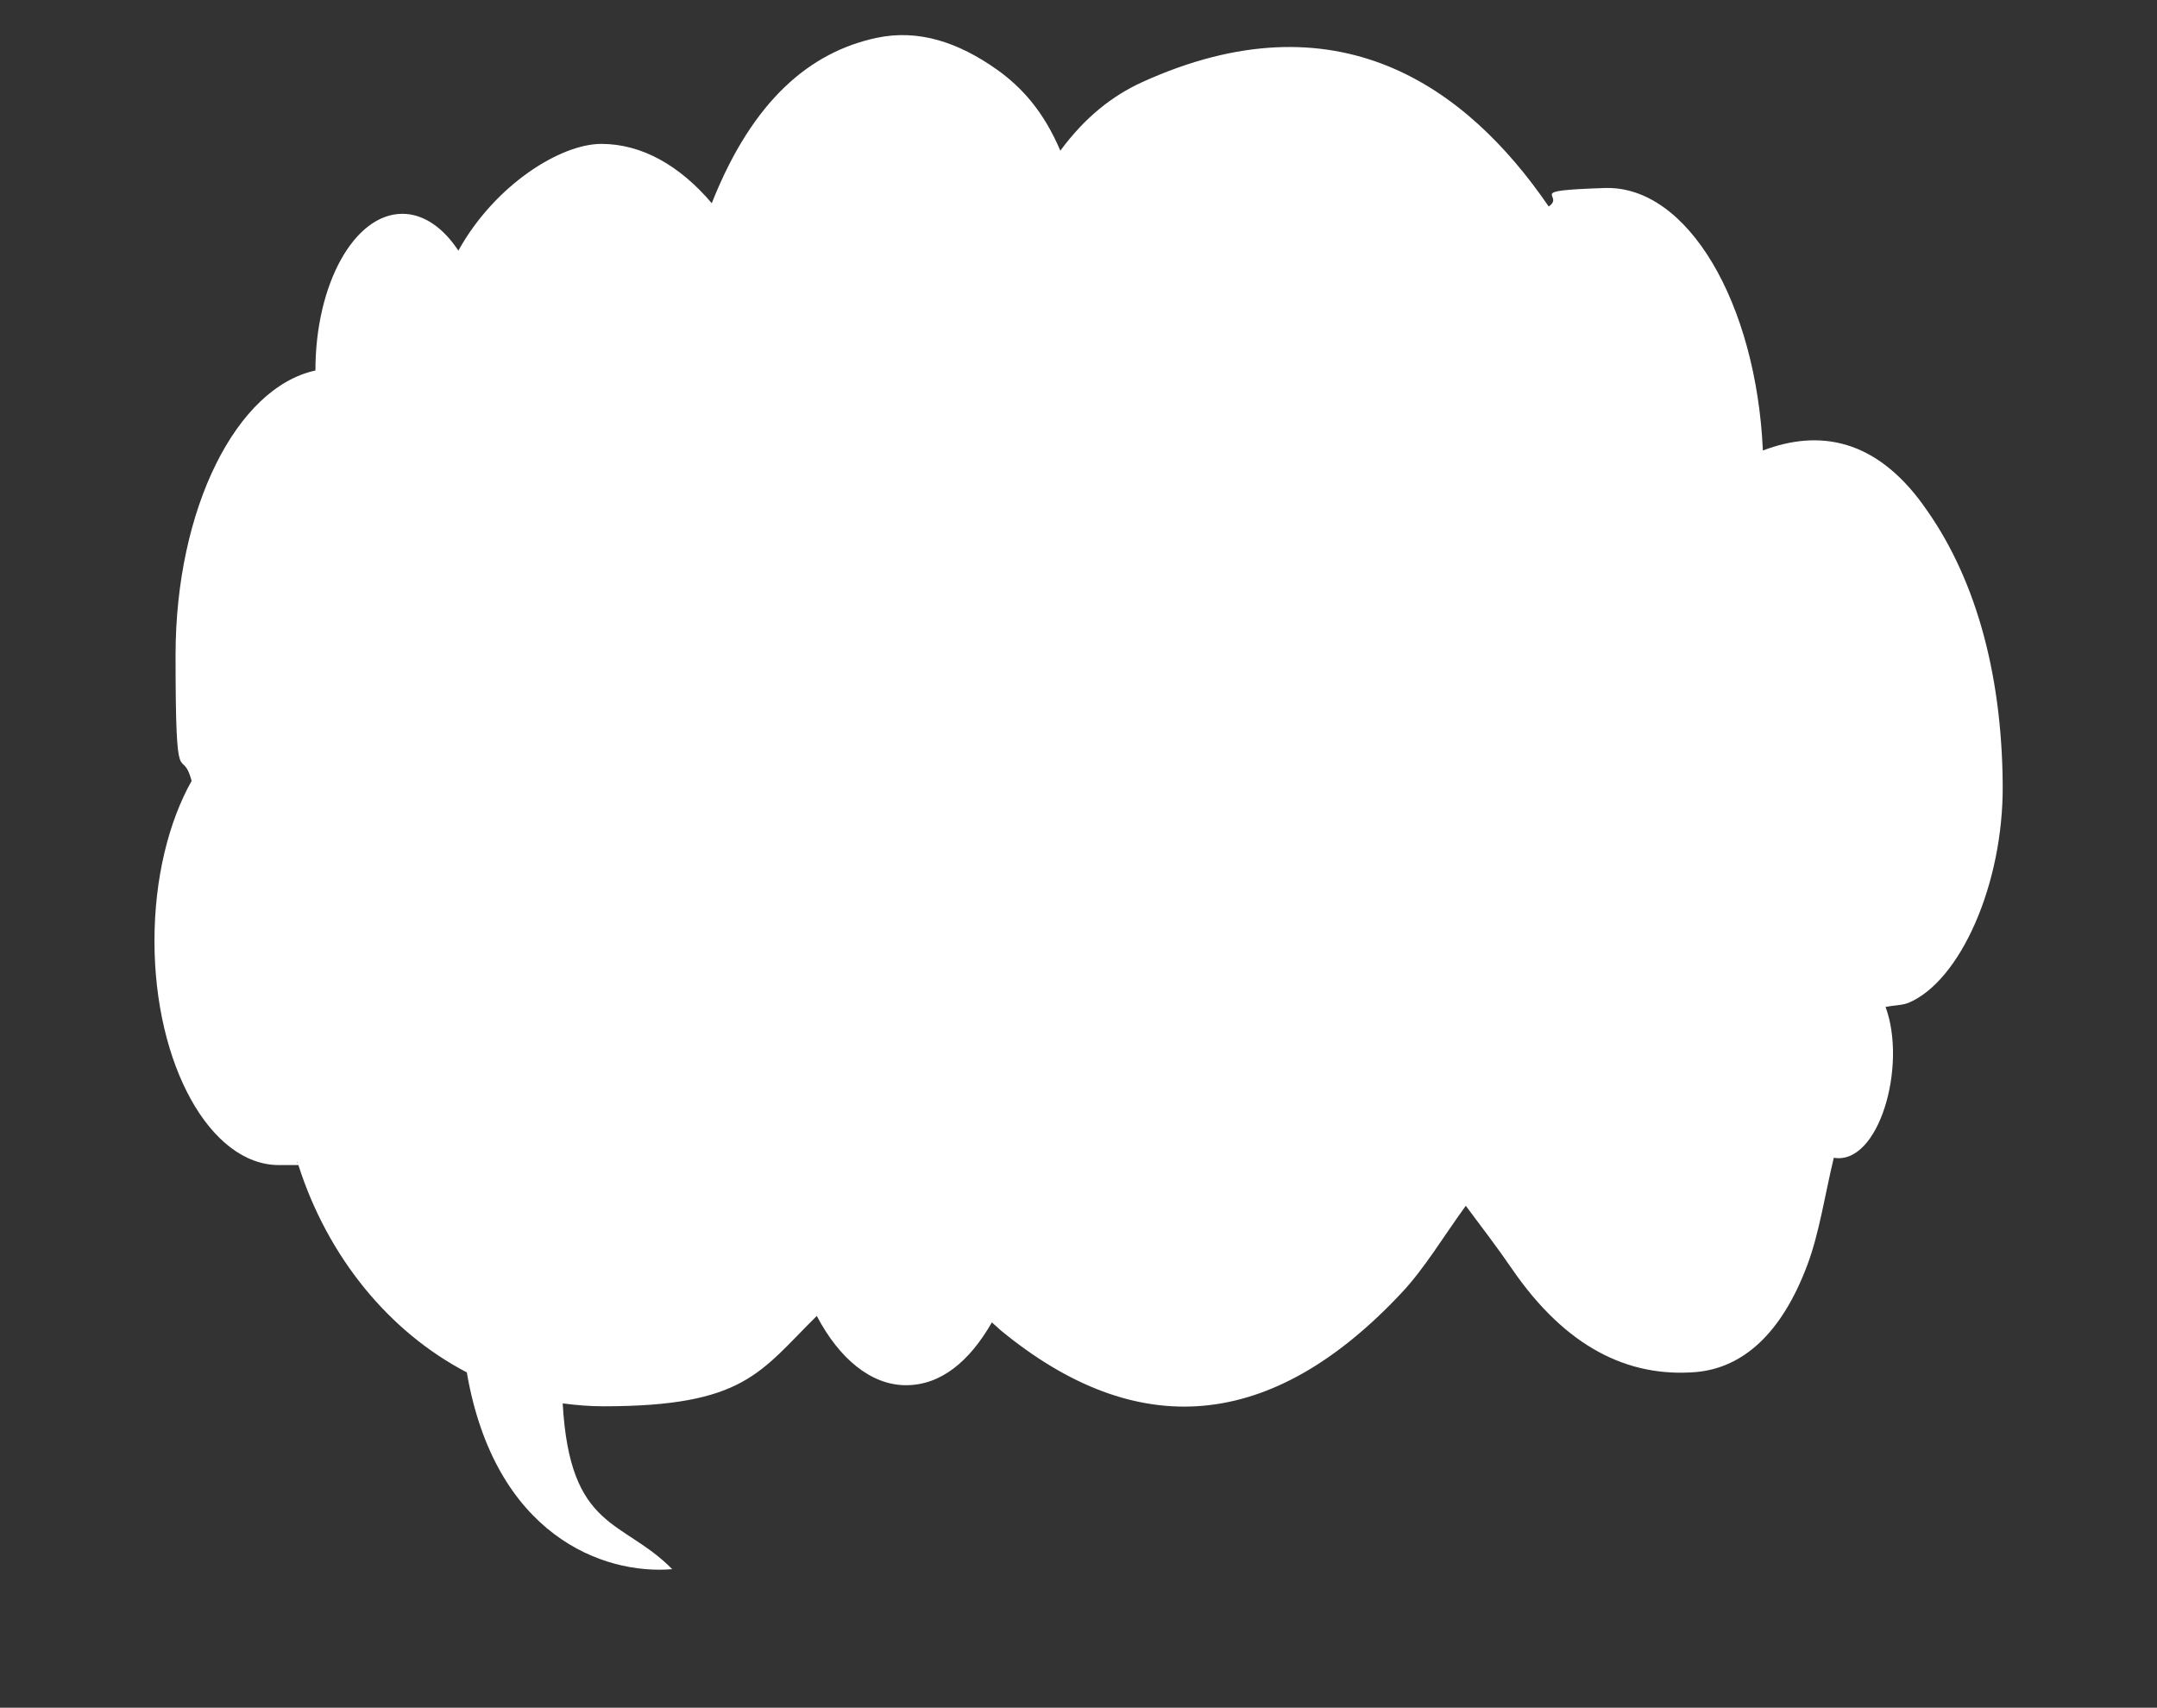 <?xml version="1.0" encoding="UTF-8"?> <svg xmlns="http://www.w3.org/2000/svg" id="Layer_1" version="1.1" viewBox="0 0 1329.4 1052.7"><rect x="0" y="0" width="1329.4" height="1052.7" fill="#333333" stroke="none"/><defs><style> .st0 { fill: #fff; } .st1 { fill: #f29706; } </style></defs><rect class="st1" x="-2116.8" y="2012.7" width="3385.3" height="2539"></rect><path class="st0" d="M-890,2767.5c-5.6-20.4-20.1-31.8-39.6-39.5,30-15,39.8-40.3,35-70.9-6-37.9-30.2-57-69-57.8,17.2-22.8,22.5-41.2,20-68.1-3.4-38-16-73.1-36.6-104.9-40.3-62.2-97.3-97-172.1-96.8-49.6.1-93.2,20.1-132.3,50-25.9,19.9-49.5,41.7-60.7,73.7,0,.3-1,.3-1.9.5-10.6-19.4-28.5-26.6-49.3-26.6s-36.5,13.9-48.6,30.8c-17.9-19.4-40.6-19.3-63.3-17-23.3,2.3-44.3,10.8-59.9,28.8-29.5-11.7-58.2-22.4-89.3-26.4-28.5-3.6-56.9-8.9-85.2-2-86.2,21.1-143.2,75-173.1,157.9-11.7,32.5-16.6,66-5.6,100,16.7,51.7,50.1,90.4,95.6,119.1,6,3.8,8.6,8,9.3,14.9,1.1,10.1,2.2,20.6,5.5,30.1,11.5,33.2,34.9,57.5,62.6,77.5,45.4,32.7,97.2,44.5,152.5,45.9,90.8,2.2,158.1-66,174.4-129.8,20.7,16.7,43.8,25,70.5,21.7,25.9-3.2,49.3-11.8,68.2-31.2,8.3,11.3,18.4,20.1,32.2,24.5,15.4,4.9,30.9,5.3,46.5,2.2,31.6-6.3,62-15.4,86.3-40.2,11.8,23.4,23.9,45.8,34.6,68.8,10.5,22.5,19.4,45.7,29.4,68.4,1.5,3.5,4.7,6.2,7.2,9.3.8-.3,1.6-.7,2.4-1,11.6-47.9,8.4-96.8,7.8-146.8,7.5,3.4,13.6,7.2,20.3,9.1,37.1,10.6,71.9,3.3,104.3-15.9,20.2-11.9,28.2-35.5,22-58.2h0Z"></path><path class="st0" d="M-938.5,3611.7c-3.2-7.4-4.1-12.9-7.2-16.2-41.4-44.2-83-88-124.3-131.6,20.8-.3,30.7-15.3,34.2-34.3,3.7-19.9,1.5-39.5-17.5-53.5,12.9-17.1,21.9-35.3,14.8-57.6-6.8-21.3-18.9-37.6-41.2-45.4,1.3-2.2,2.3-4.2,3.5-6,19.5-27.7,19.9-56.6,3.9-85.5-28.5-51.4-88.6-94.5-160-83.6-48.8,7.4-90.4,27.3-115,73-32-40.7-44-43.5-78.7-17.5-5.5-18.3-14.7-34-30.4-45.2-16-11.5-33-13.1-51-5-13.5,6.1-21.7,17.1-28.2,30.2-5.8-5.1-11.7-10.1-17.4-15.3-14.8-13.4-30.9-24-50.6-29.4-35-9.5-70.1-9.8-105.3-2.9-74.3,14.6-125.4,57.5-152.9,128.1-20.4,52.5-6.5,116.1,30.5,142.7-7.5,15.4-16.7,29.8-21.7,45.5-16.3,50.6-9.2,97.4,28.6,136.7,18.6,19.4,42.9,30.2,68.2,38,24,7.4,48.7,10.1,73.7,5.6,11.3-2,22.5-5.1,33.6-7.7,2.5,7.5,5,14.5,7.2,21.5,5.3,16.6,15.2,29.4,30.8,37.2,24.2,12.1,50.1,13.2,76.2,9.9,25.9-3.2,49.6-11.4,65.6-35.2,9.3,25.6,29.4,35.2,52.7,35.2,52.1,0,102.4-8,142.4-46.8,1.2,2.7,2.3,5.7,3.6,8.5,11,23.6,34.7,36.4,58.9,31.1,24-5.2,43-19.5,60.3-36.1,13.5-12.9,24.1-27.5,23.5-46.9,62.8,19.3,124.9,38.4,189.2,58.1v.4h0Z"></path><path class="st0" d="M131.5,3277c-23.5-47.8-62.8-79.2-112.6-95.8-42.4-14.1-84.9-11.2-123.7,13.1-13.2,8.3-24.2,20.1-35.9,30.1-3.3-13.3-11.8-24.7-24.8-32.7-13.8-8.4-27.7-6.7-41,.9-6.9-38.1-34.3-56.3-66.5-66-34.4-10.3-64.3,2.4-89.1,29-2.7-6.1-5.4-11.6-7.7-17.3-4.4-10.8-6.9-22.7-13.1-32.2-12-18.3-24.6-36.7-39.6-52.7-71.7-76.5-158-111.8-262.9-85.8-79.3,19.6-140.3,65.3-180.2,137.1-20.6,37.1-29.4,77.1-24.2,119.8,6,48.9,26,91.9,54.8,131.3,25,34.3,56.5,60.1,96.3,75.7,2.1.8,3.7,5.1,4.2,8,1.5,10.4,1.2,21.1,3.6,31.3,12.2,51.7,37,95,84.3,122.8,41.9,24.6,87.3,37.7,135.7,40.8,76.6,5,138.1-22.2,182.6-85.5,7.9-11.3,14.7-23.4,22.4-35.7,11.1,22.9,30.5,33.2,53.7,38,18.6,3.8,37.1,1.8,55.4-1.6,16-2.9,31.9-6.6,45.9-16.6,9.7,9.1,22.1,11.3,34.9,10.2,12.4-1,24.6-3.4,37.6-5.2,14.6,44.6,33.8,89.3,44.5,137.6,4.6,3.1,6.2-1.2,8.3-5,22.6-40.4,30.9-84.3,31.3-130,.2-26,0-52,0-78,12.4-3,24.1-4.7,34.9-8.8,33.5-12.5,57.8-36.8,80-64,28.9-35.4,30.4-73.7,11-113.1v.3h-.1,0Z"></path><path class="st0" d="M271.2,2476.6c-7.5-59.3-39.2-102.1-91.9-129.1-41.2-21.1-85.5-27.8-131.5-22.4-51.3,6-95.7,26.3-130.4,65-11.9,13.2-21.2,28.8-31.5,43.2-29-33.6-56.1-39.9-85.8-19-13.8-23.9-36.5-34.6-61.8-40.6-26.9-6.4-50.4,3.1-70.4,17.8-9.2-5.9-17.1-12.3-26-16.3-25.5-11.4-52.4-17.1-80.2-11.9-39.1,7.4-71.5,24.3-84.3,66.9-2.6-2-4.4-3.3-6.2-4.7-13.9-10.5-27.9-21.6-45.7-23.8-13-1.6-26.4-2.1-39.3-.8-45.8,4.7-81.6,25.4-103.6,67.4-35.2,67.1-7.4,148.7,44.2,193.2,21.5,18.6,47.2,28.5,76.7,27.9-.2,3.3-.3,6.1-.4,8.9v8.6c1.2,41.4,15.4,77.5,47.7,104,40.2,32.9,86.4,52.9,138.7,57.4,53.4,4.6,102.1-8.4,145.1-40.4,10.5-7.8,18.7-18.7,28.2-28.4,12.2,18.6,30.9,28,52.7,32.5,52.1,10.6,102.3,3.6,150.9-16.8,18.2-7.6,35.6-17.2,44-36.7,46.8,17.2,78.8,5.8,101.3-36.5,6.2,9.2,12.9,17.5,17.6,26.7,15.8,30.6,30.7,61.6,46.3,92.4,2.5,5,6.6,9.3,9.9,14,.7-.3,1.3-.5,2-.8-.4-2.6-.7-5.1-1.3-7.7-1.7-7.2-4.7-14.3-5-21.5-1.1-34.8-7.4-68.7-15.4-102.4-5.3-22.7-10.5-45.4-15.8-68.2,5.2-2,10.2-4.1,15.2-5.8,23.1-8,41.7-21.9,56.4-41.4,20.4-27.1,33.7-57.5,43.3-89.8,5.9-20,8.7-40.4,6-61h.3,0Z"></path><path class="st0" d="M-925.3,3877.6c-15.5-24-38.7-37.7-68.7-36.2-2.1.1-4.3-.2-6.1-.3.3-43.3-23.7-71.8-56.9-92.4-35.7-22.2-72.5-12.7-106.3,3.4-8.5-10.1-15.2-21.8-25.1-29.1-28.1-20.7-60.3-26.1-94.4-19.7-30.7,5.7-58.2,17.8-79.1,41.7-27.3-23.6-57.5-40.8-91.1-50.9-17.2-5.2-36.1-9.5-53.7-8-61.7,5-106,35.7-128.3,95.1-1.7,4.5-3.7,8.9-5.5,13.3-4-.9-7.4-1.6-10.7-2.3-33.5-7-66.6-7.1-98,8.2-47.1,22.8-73.9,59.3-72.3,113.2.3,11.1,1.9,22.2,4.4,33,1.9,8.4,0,12.7-8.3,15.1-6,1.7-11.8,4.3-17.5,7-20.7,10-34.6,25.5-39.3,48.7-5.5,27,3.2,50,18.5,71.5,28.1,39.4,67.4,62.2,112.3,77.4,30.1,10.1,61.1,13.7,92.3,17.1,8.8,1,17.6,1.8,26.4,1.9,23,.1,44.2-7.8,64.9-16.7,5.4-2.3,8.5-1.9,12.6,2.1,7.9,7.8,16,15.7,24.9,22.2,40.8,29.8,87.1,44.3,137.3,47.3,61.7,3.8,118.7-8.2,168.3-47.5,21.4-17,41.5-34.9,49.8-63.5,13.6,14.9,29,26.2,47.3,32.5,35.1,12.2,71.2,19.3,108.4,18.6,17.8-.3,34.4-6.7,49-18.4-57.9-6.8-102.6-34.8-137.2-80.2,3,0,5.5,1,8.2,1.5,14.8,2.7,29.5,7,44.4,7.4,29.3.8,57-7.6,83.2-20.4,32.5-15.9,57.4-39.8,66.5-75.4,10.6-41.5,2.8-81.6-20.3-117.4v.2h0,0Z"></path><path class="st0" d="M161.4,4084.4c6.4-.6,11.3-.5,15.9-1.6,35.7-8.4,65.7-45.5,65.3-83.7-.6-44.5-20.2-81-55.1-107.5-34.8-26.4-75.7-29.4-116.9-19.4-18.8,4.6-36.4,14-54.2,21.1-4.7-7.6-10-16.7-15.8-25.4-21.4-31.7-85.7-42.1-120.5-32.1-2.3.7-4.7,1.1-7.6,1.8-2.3-31.8-19.2-54.1-42.9-72.6-54.8-42.7-116.2-51.6-182.3-35.6-20.3,4.9-39.2,13.4-56.5,26.3-11.7-15.2-27-24.5-44-31.2-26.7-10.4-54.1-15.5-83-12.1-46.5,5.5-85.6,24.2-113.5,62.6-31.2,42.9-44.1,90.6-33.2,143.3,7.6,36.8,28.6,66.2,53.8,93,18,19.2,39.3,33.4,65.7,40.9,0,2,.5,3.7.3,5.4-2.7,24.4,3.6,46.7,17.6,66.4,25.2,35.4,55.1,66.5,95,84.8,94.4,43.1,187.4,38.8,277-14.2,16-9.5,30-22.4,44.7-33.6,10.3,7.8,21.4,15.7,32.1,24.3,37.2,30,80.1,41.7,127.1,39.5,32-1.5,59.1-14.3,77.2-41.3,8.1-12.2,12.2-27.1,18.2-41,26.2,15.5,56.5,22,88.3,22.4s63.2-1.8,93.8-12.8c-50.4-18.9-104.1-29.1-146.4-67.6h0Z"></path><path class="st0" d="M935.3,3316.3c-26.9-20.1-55.8-34.4-90.2-34.9-23.9-.3-46.3,5.4-66.7,15.3-4.8-9.3-9.1-18.5-14.2-27.3-13.1-22.5-39.2-29.9-62.1-21.4-14.1,5.2-20.9,3.4-31.8-6.9-27.1-25.2-60-39.9-97.6-43-50-4.2-92,21.9-106.4,66.1-7.8-4.5-15.1-10.3-23.5-13.3-59-21.7-116.9-14.9-169.8,15.9-48.7,28.3-74.5,74-75.2,131.5-.8,70.1,24.9,127.2,85.4,165.5,21.6,13.7,44.6,25.3,72,22.8.6,1.5,1.3,3.4,1.9,5.2,14.3,46.5,43.8,78.7,89.7,95.5,36.6,13.3,74.6,17.4,113.1,14.5,29.6-2.3,59.7-5.5,79.4-33.9,9.3,15,19.1,28.8,26.7,43.6,23.2,45.2,43.8,91.3,33.6,144.5-.3,1.8,1.2,4.4,2.6,5.8s3.8-.6,5-1.8c14.7-14.7,27.4-30.4,30-52.3,5.2-42.2,5.4-84.4,3.9-126.7-.5-14.9,0-29.8,0-45.3,7.9,4.9,15.7,9.1,22.8,14.1,31,21.7,79.4-3.9,84.9-33.8,1.8-10,3.2-20.1,4.8-30.2.4-.2.9-.6,1.4-.6,2.3,0,4.6,0,6.9.3,25.5,2.8,48.1-3.8,67.7-20.4,3.1-2.6,6.4-4.9,9.4-7.5,23.1-20.2,43.3-42.5,52.2-72.8,14.6-49.3-1.6-127.7-56.1-168.5h.2,0Z"></path><path class="st0" d="M1075.3,2555c-6.2-34-15.9-66.7-41.1-92.4-21.5-21.9-47.7-30.7-77.7-28.1-20.5,1.8-39.1,9.4-55.2,22.4-6.8-16.6-19.9-25.5-34.9-31.7-21-8.5-42-10.6-61.3,5.5-8.9-31.8-33.9-41.5-61.5-46.5-28.4-5.1-53.8.5-71.7,27.5-7.7-17.6-19.8-30.3-36.4-37.9-52.9-24.1-107-31.4-162.8-10.5-71.6,26.9-138.7,101.5-127.2,189.8,4.6,35.4,15.1,67.7,42.3,92,14.3,12.8,30.2,23.8,45.9,36-17.2,28-24.8,60.6-22.7,95.4,1.4,22.4,9.9,41.6,27.7,55.9,33,26.4,70.6,40.4,113,40.8,13.3.1,26.6,0,40.2,0,5.8,33,25.2,50.6,57.2,50.6s41.8-5.5,61-15c11-5.5,22-11.3,25.4-24,40.2,20.7,73.5,3.7,106.9-17.7,3,13.1,6.4,26.3,8.9,39.7,7.1,37.9,19,75.5,7.4,114.7,1,.4,2,.8,3,1.2,3.2-5.8,7.1-11.3,9.5-17.4,14.3-36.2,22.1-74.1,27.6-112.5,2.2-15.4,3.6-31,5.1-44,13.6-1.7,26.7-2.2,39.2-4.9,85.1-18.7,101-91.5,87.3-143.7-1.3-5.1.8-6.6,3.9-8.8,17.4-12.5,33.4-25.8,39.4-47.9,7.9-29.4,7.3-58.9,1.9-88.4h-.3Z"></path><path class="st0" d="M996.5,4051.2c-10.9-60.6-67.8-97.6-124.3-81.7-5.2,1.5-7.6.3-10.1-4.3-9.3-16.5-22.7-28.9-40.4-35.5-46.8-17.6-91.2-12.8-132.8,15.3-4.5,3.1-9.5,5.6-14.6,8.6-10.1-22.2-25.2-39-43-53.1-42.5-33.7-90.9-43.9-143.6-33.1-80,16.5-113.4,85.1-110.8,146.3,1.4,32.7,11.2,63.2,28.1,91.3,22.4,37.1,51.8,67,93,82.1,24.9,9.2,51,16.2,77.2,21.1,33,6.1,62.6-1.9,84.1-30.1,6-7.9,11.7-16,17.8-24.4,1.5,2,3.6,4.4,5.1,7,13.3,23.3,26.4,46.7,39.7,70,1.3,2.3,3.7,3.9,5.6,5.8,1.5-2.1,3.7-4,4.5-6.3,7.3-21.8,14.4-43.7,21.6-66,9.9,4.7,20.4,10.4,31.4,14.9,21.3,8.8,43.7,7.8,66,6.2,31.5-2.2,62.4-7.1,90.3-23.7,42.5-25.2,63.2-66.4,55.3-110.4h0,0Z"></path><path class="st0" d="M1185.1,311c-29.4-40.4-63.8-46.5-98.6-33.3-4.1-90.6-46.2-163.5-97.5-161.8s-23.8,4-34.5,11.4c-50.9-74.4-130.7-131.2-250.7-76.6-18.1,8.3-35,21.4-50.3,42.2-10.4-24.5-24-39.3-39.2-50.1-23.8-16.8-48.2-24.9-73.9-19.5-41.4,8.8-76.3,38.7-101.1,100.4-.2.5-.4,1.1-.6,1.6-19.6-23.1-43-36.6-68.1-36.6s-65.6,25.2-88.1,65.8c-9.3-14.1-21.4-22.7-34.5-22.7-29.6,0-53.6,43.2-53.6,96.6-48.6,10.5-86.2,85-86.2,175.5s3.6,54.1,9.9,77.5c-14.1,25-22.9,60-22.9,98.6,0,76.4,34.4,138.2,76.7,138.2h12c18.1,56.6,55.7,102.7,103.8,127.8,17.3,100.4,84.1,124.9,126.6,121.3-30.5-31-63.1-23.5-67.5-102.2,8.2,1.1,16.5,1.8,25,1.8,87.1,0,96.5-21.1,131.6-55.7,13.8,26.3,33.4,42.7,55,42.7s39.2-14.8,52.9-38.7c1.8,1.6,3.7,3.2,5.5,4.9,84.1,69.2,166.9,62.3,246.8-22.9,14.3-15.1,26.7-36,39.8-53.9,9.2,12.4,19.1,25.2,28.6,39.1,33.1,48.1,71.4,66.8,113.2,63.4,28.5-2.5,52.7-23.1,68.8-66.3,7.3-19.5,10.8-43.4,16.2-65.8,27.8,4.7,45.3-56.6,31.9-93h0c5.7-1.1,10-.9,14.1-2.5,31.8-13.3,58.6-73,58.1-134.4-.5-71.4-18-130.1-49.1-172.6h0ZM183.4,716.4s0,.2.1.4c-.5,0-.6-.2-.1-.4Z"></path></svg> 